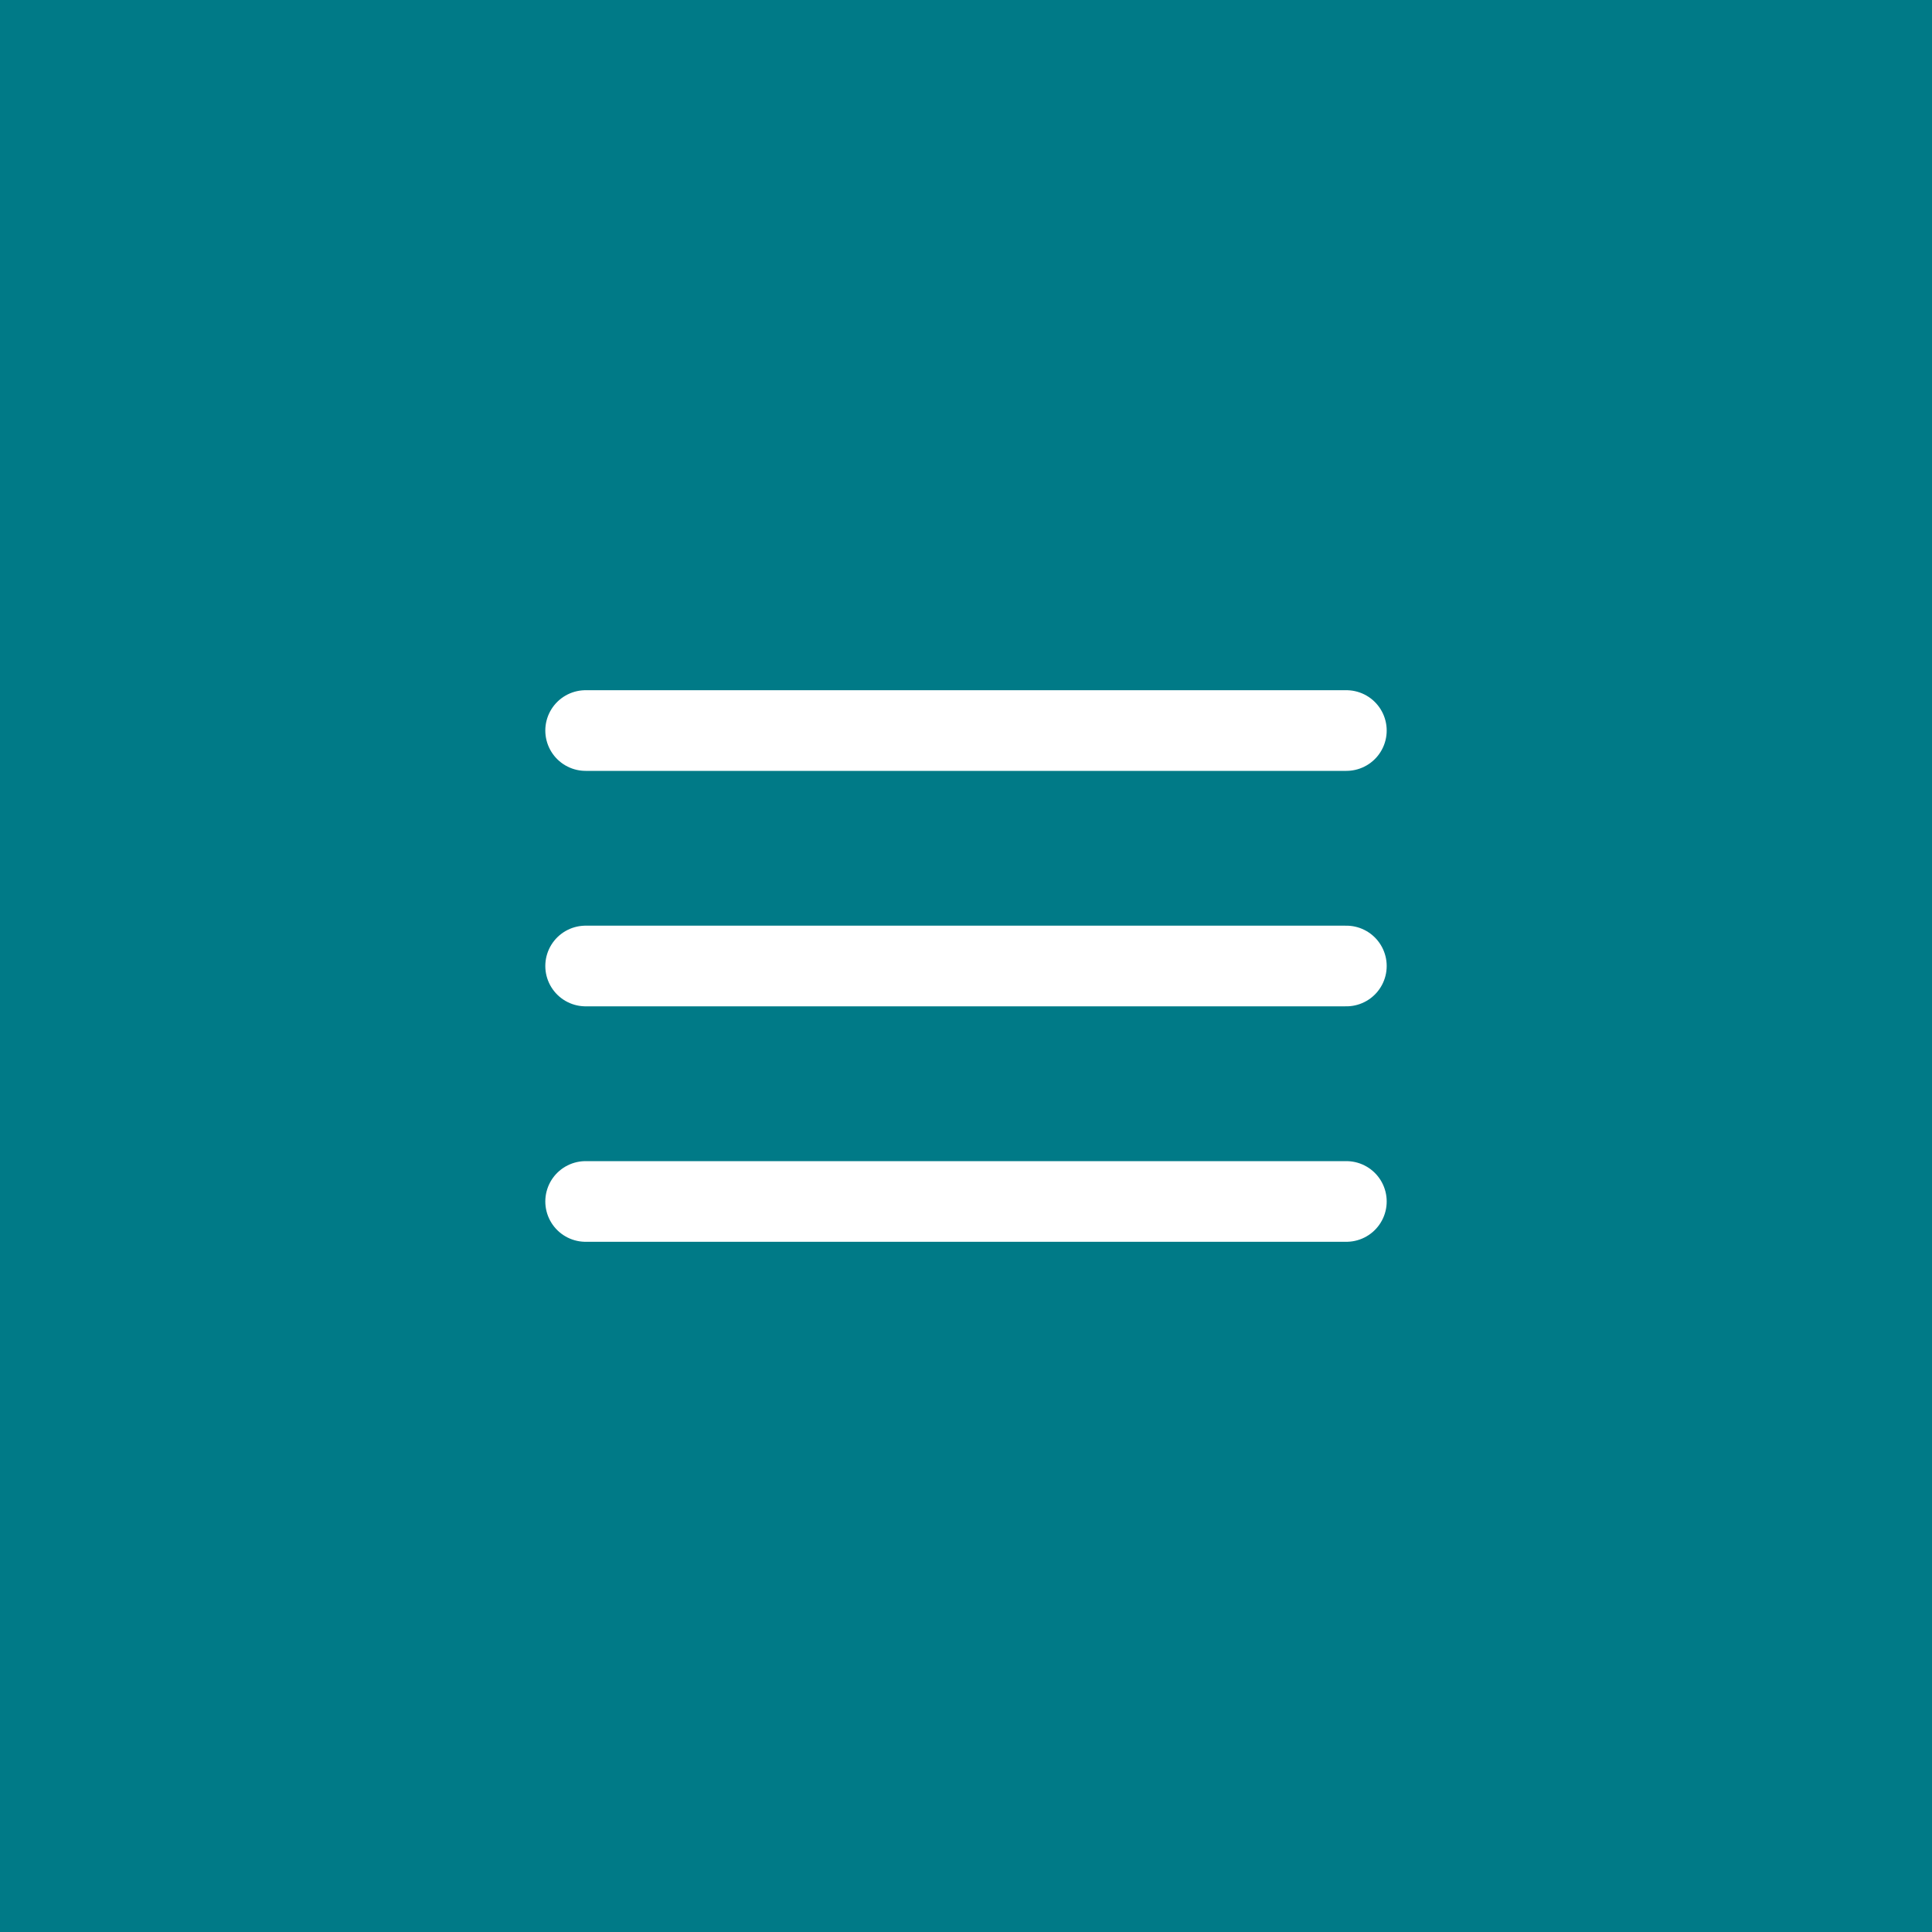 <?xml version="1.0" encoding="UTF-8"?> <svg xmlns="http://www.w3.org/2000/svg" width="40" height="40" viewBox="0 0 40 40" fill="none"><rect width="40" height="40" fill="#007A87"></rect><path d="M12.125 15.125H27.875M12.125 20H27.875M12.125 24.875H27.875" stroke="white" stroke-width="1.67" stroke-miterlimit="10" stroke-linecap="round"></path></svg> 
